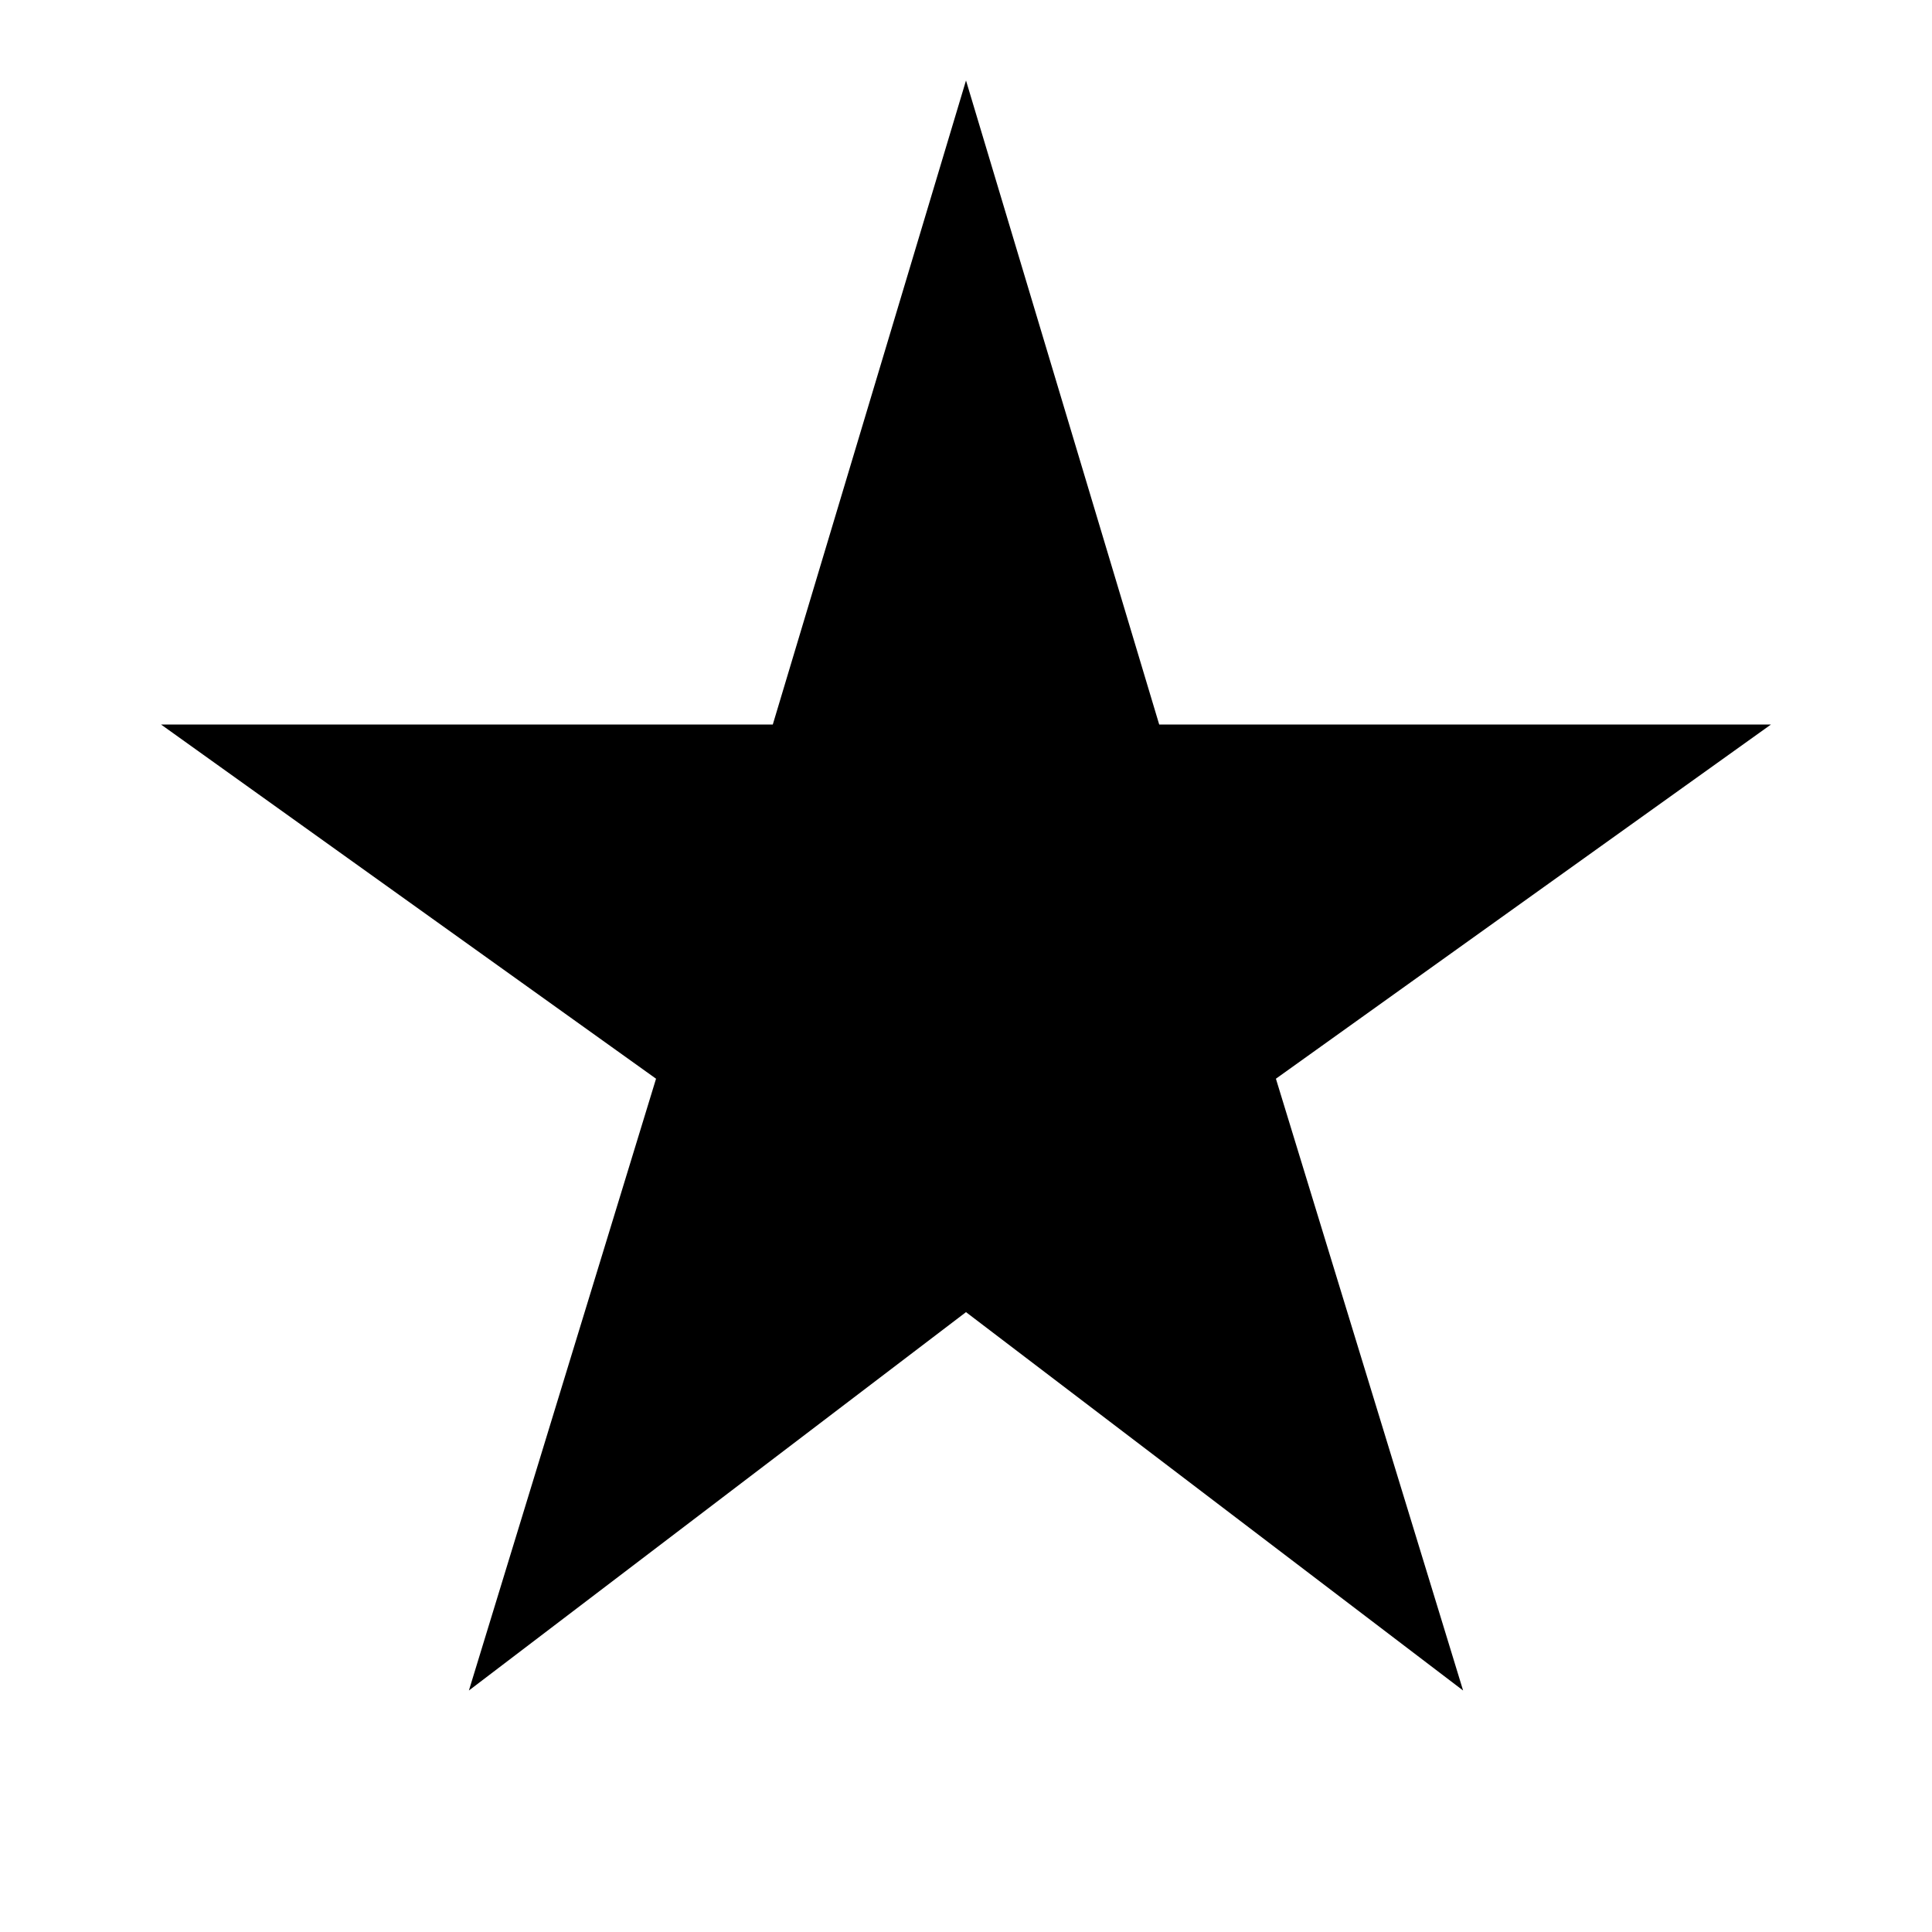 <svg xmlns="http://www.w3.org/2000/svg" width="44" height="44" viewBox="0 0 44 44" fill="none">
    <path d="M10.679 38.5L14.941 24.567L3.667 16.5H17.6L22 1.833L26.4 16.5H40.333L29.058 24.567L33.321 38.5L22 29.883L10.679 38.5Z" fill="black"/>
</svg>